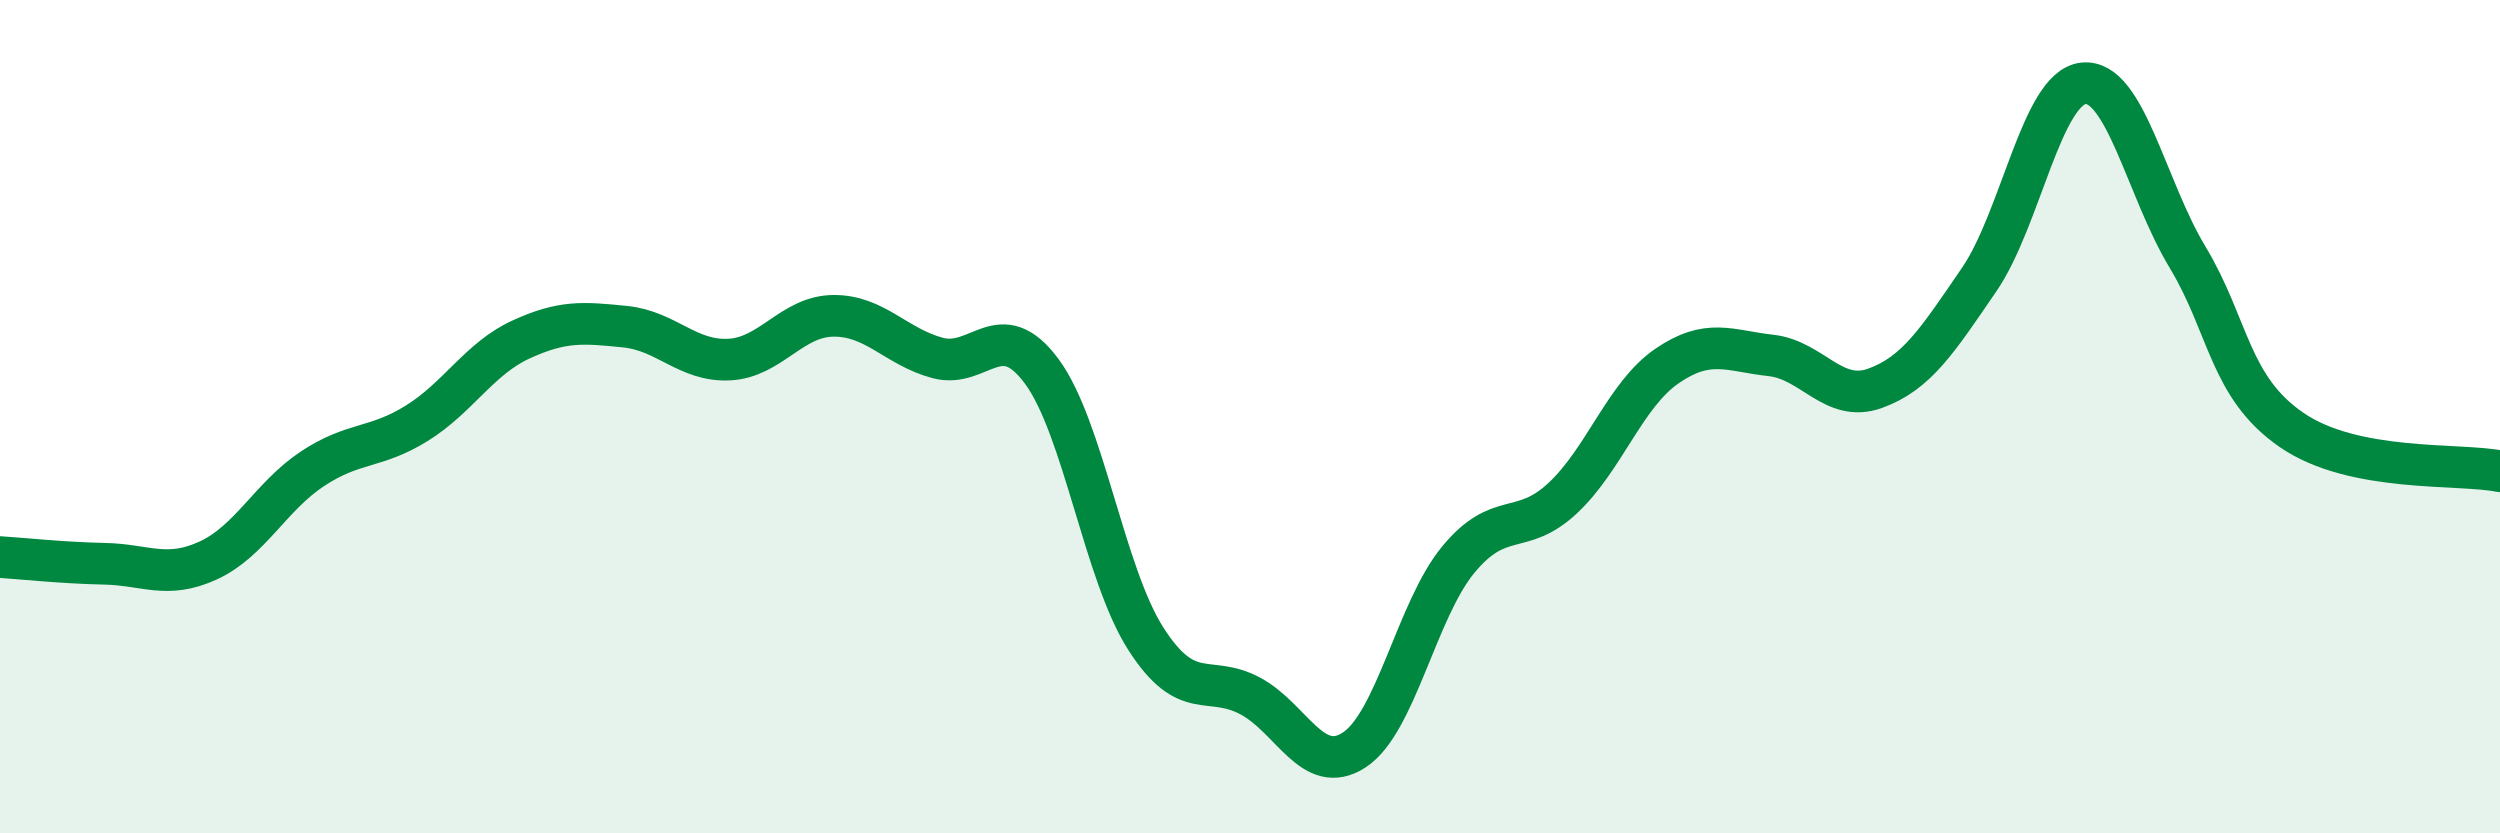 
    <svg width="60" height="20" viewBox="0 0 60 20" xmlns="http://www.w3.org/2000/svg">
      <path
        d="M 0,13.37 C 0.5,13.4 1.5,13.51 2.5,13.53 C 3.5,13.55 4,13.91 5,13.45 C 6,12.99 6.5,11.91 7.5,11.25 C 8.5,10.59 9,10.78 10,10.16 C 11,9.54 11.5,8.61 12.5,8.15 C 13.5,7.69 14,7.74 15,7.84 C 16,7.94 16.5,8.68 17.5,8.63 C 18.5,8.58 19,7.59 20,7.58 C 21,7.57 21.5,8.32 22.5,8.59 C 23.5,8.86 24,7.56 25,8.91 C 26,10.26 26.5,13.77 27.5,15.33 C 28.5,16.89 29,16.17 30,16.7 C 31,17.23 31.5,18.65 32.5,18 C 33.5,17.35 34,14.64 35,13.43 C 36,12.22 36.5,12.89 37.5,11.96 C 38.5,11.03 39,9.48 40,8.79 C 41,8.1 41.5,8.42 42.5,8.53 C 43.5,8.64 44,9.68 45,9.32 C 46,8.96 46.5,8.17 47.5,6.71 C 48.5,5.25 49,2.11 50,2 C 51,1.89 51.5,4.51 52.5,6.17 C 53.5,7.83 53.5,9.29 55,10.32 C 56.5,11.35 59,11.11 60,11.31L60 20L0 20Z"
        fill="#008740"
        opacity="0.1"
        stroke-linecap="round"
        stroke-linejoin="round"
      />
      <path
        d="M 0,13.37 C 0.5,13.4 1.5,13.51 2.5,13.53 C 3.5,13.55 4,13.91 5,13.45 C 6,12.99 6.5,11.91 7.5,11.25 C 8.5,10.59 9,10.78 10,10.16 C 11,9.54 11.5,8.61 12.5,8.15 C 13.5,7.69 14,7.74 15,7.84 C 16,7.94 16.5,8.68 17.5,8.63 C 18.5,8.58 19,7.59 20,7.58 C 21,7.57 21.5,8.32 22.5,8.59 C 23.5,8.86 24,7.56 25,8.91 C 26,10.26 26.5,13.77 27.5,15.33 C 28.5,16.89 29,16.17 30,16.7 C 31,17.23 31.5,18.65 32.5,18 C 33.5,17.35 34,14.64 35,13.43 C 36,12.22 36.5,12.89 37.5,11.96 C 38.5,11.03 39,9.48 40,8.79 C 41,8.1 41.5,8.42 42.5,8.53 C 43.5,8.64 44,9.68 45,9.32 C 46,8.96 46.5,8.17 47.5,6.71 C 48.5,5.25 49,2.11 50,2 C 51,1.89 51.5,4.51 52.5,6.17 C 53.5,7.83 53.5,9.29 55,10.32 C 56.5,11.35 59,11.11 60,11.31"
        stroke="#008740"
        stroke-width="1"
        fill="none"
        stroke-linecap="round"
        stroke-linejoin="round"
      />
    </svg>
  